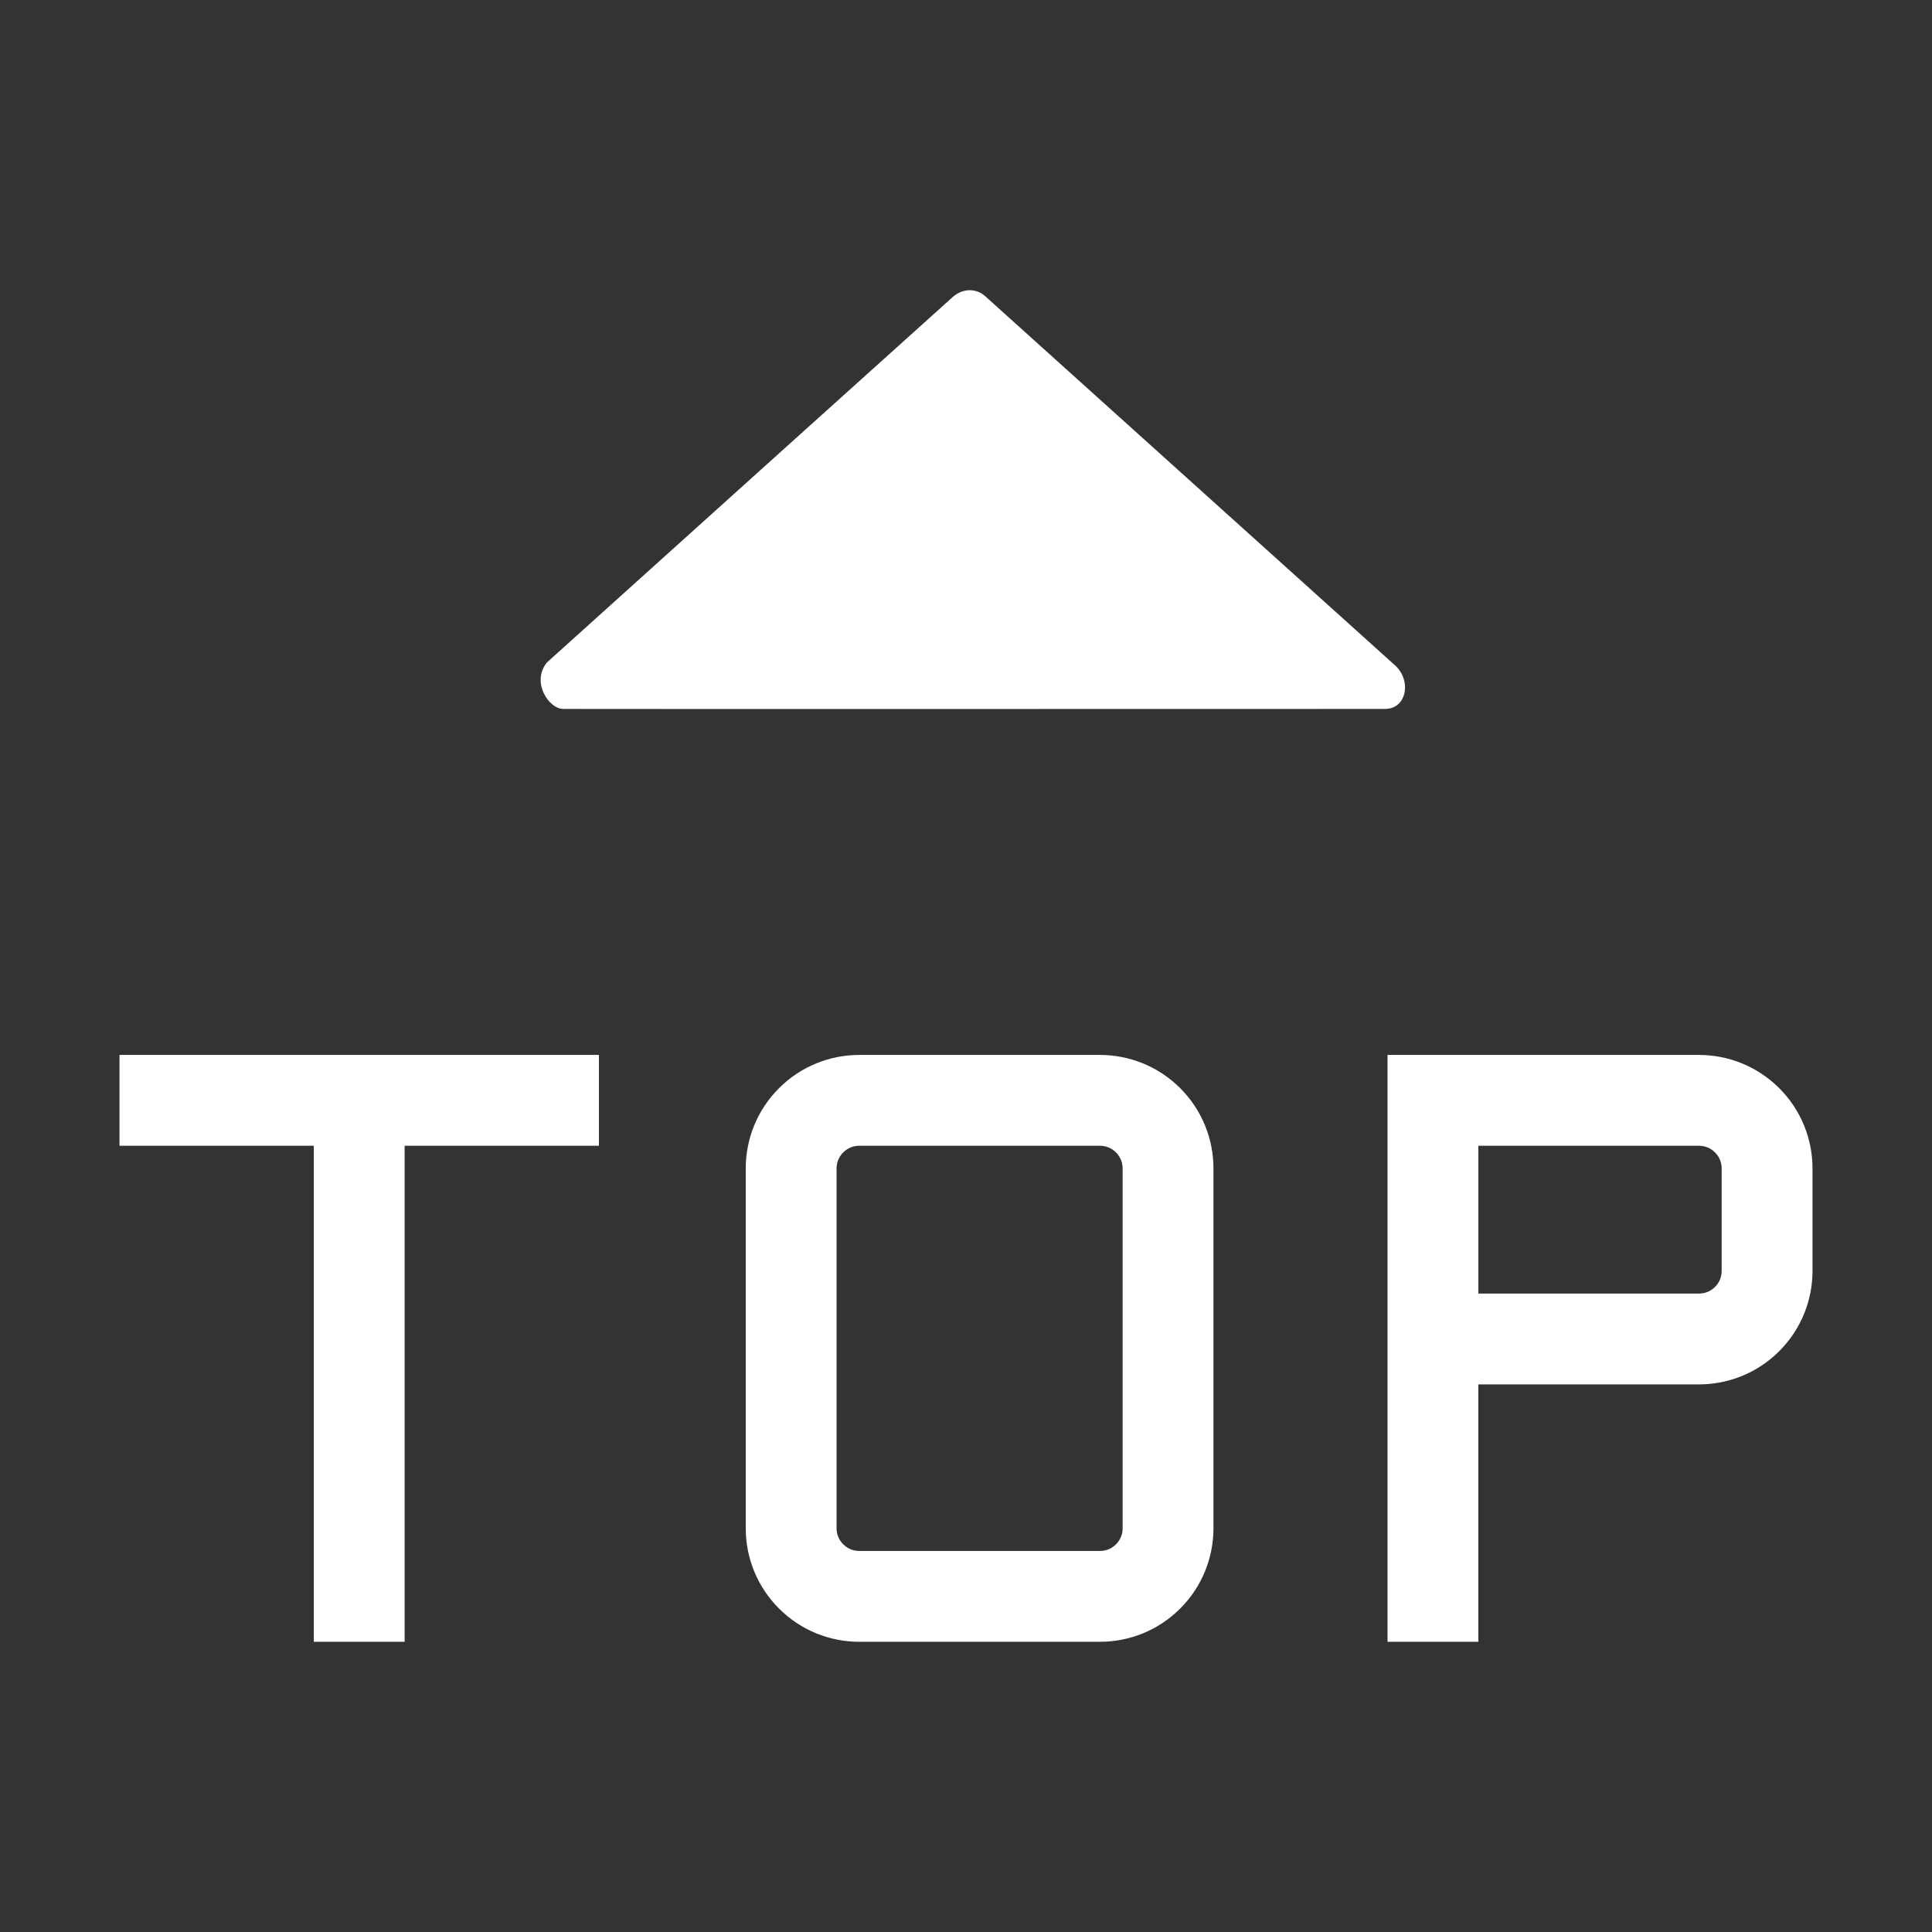 <svg t="1713776867803" class="icon" viewBox="0 0 1024 1024" version="1.1" xmlns="http://www.w3.org/2000/svg" p-id="17417" width="48" height="48"><rect x="0" y="0" width="1024" height="1024" fill="#333333" stroke="none"/><path d="M63.333 607.284h102.981v262.905h48.148V607.284h102.979v-48.142H63.333zM943.039 576.764c-11.749-11.738-27.161-17.622-42.56-17.622H735.413v311.041h48.142V733.764h116.923c15.405 0 30.811-5.878 42.56-17.628 11.749-11.749 17.628-27.155 17.628-42.554v-54.258c0.001-15.405-5.871-30.804-17.627-42.56z m-30.52 96.818c0 2.274-0.61 5.599-3.522 8.512s-6.243 3.522-8.512 3.522H783.567v-78.332h116.917c2.274 0 5.599 0.615 8.512 3.528 2.913 2.913 3.522 6.238 3.522 8.518v54.252zM582.98 559.142H455.433c-15.4 0-30.804 5.879-42.549 17.622-11.755 11.75-17.628 27.155-17.628 42.56v190.671c0 15.406 5.873 30.811 17.628 42.56 11.75 11.75 27.155 17.628 42.549 17.628H582.98c15.399 0 30.81-5.877 42.56-17.628 11.749-11.749 17.621-27.155 17.621-42.56V619.33c0-15.411-5.872-30.81-17.621-42.566-11.75-11.743-27.155-17.622-42.56-17.622z m8.524 259.371c-2.913 2.914-6.244 3.522-8.518 3.522H455.433c-2.274 0-5.594-0.608-8.506-3.522-2.913-2.913-3.527-6.237-3.527-8.518V619.33c0-2.28 0.614-5.605 3.527-8.518 2.913-2.913 6.232-3.528 8.506-3.528H582.98c2.274 0 5.605 0.615 8.506 3.528 2.913 2.913 3.533 6.238 3.533 8.518v190.665h0.006c0 2.281-0.62 5.605-3.521 8.518zM738.947 352.243c-59.764-53.818-213.602-192.337-216.711-195.192-4.439-4.073-11.513-4.711-17.344 0.435-4.595 4.056-152.659 137.452-215.047 193.665-8.395 10.525 1.091 24.486 8.547 24.596 7.456 0.11 423.855 0 435.664 0 11.808 0.001 14.303-15.579 4.891-23.504z" p-id="17418" fill="#ffffff"></path></svg>
